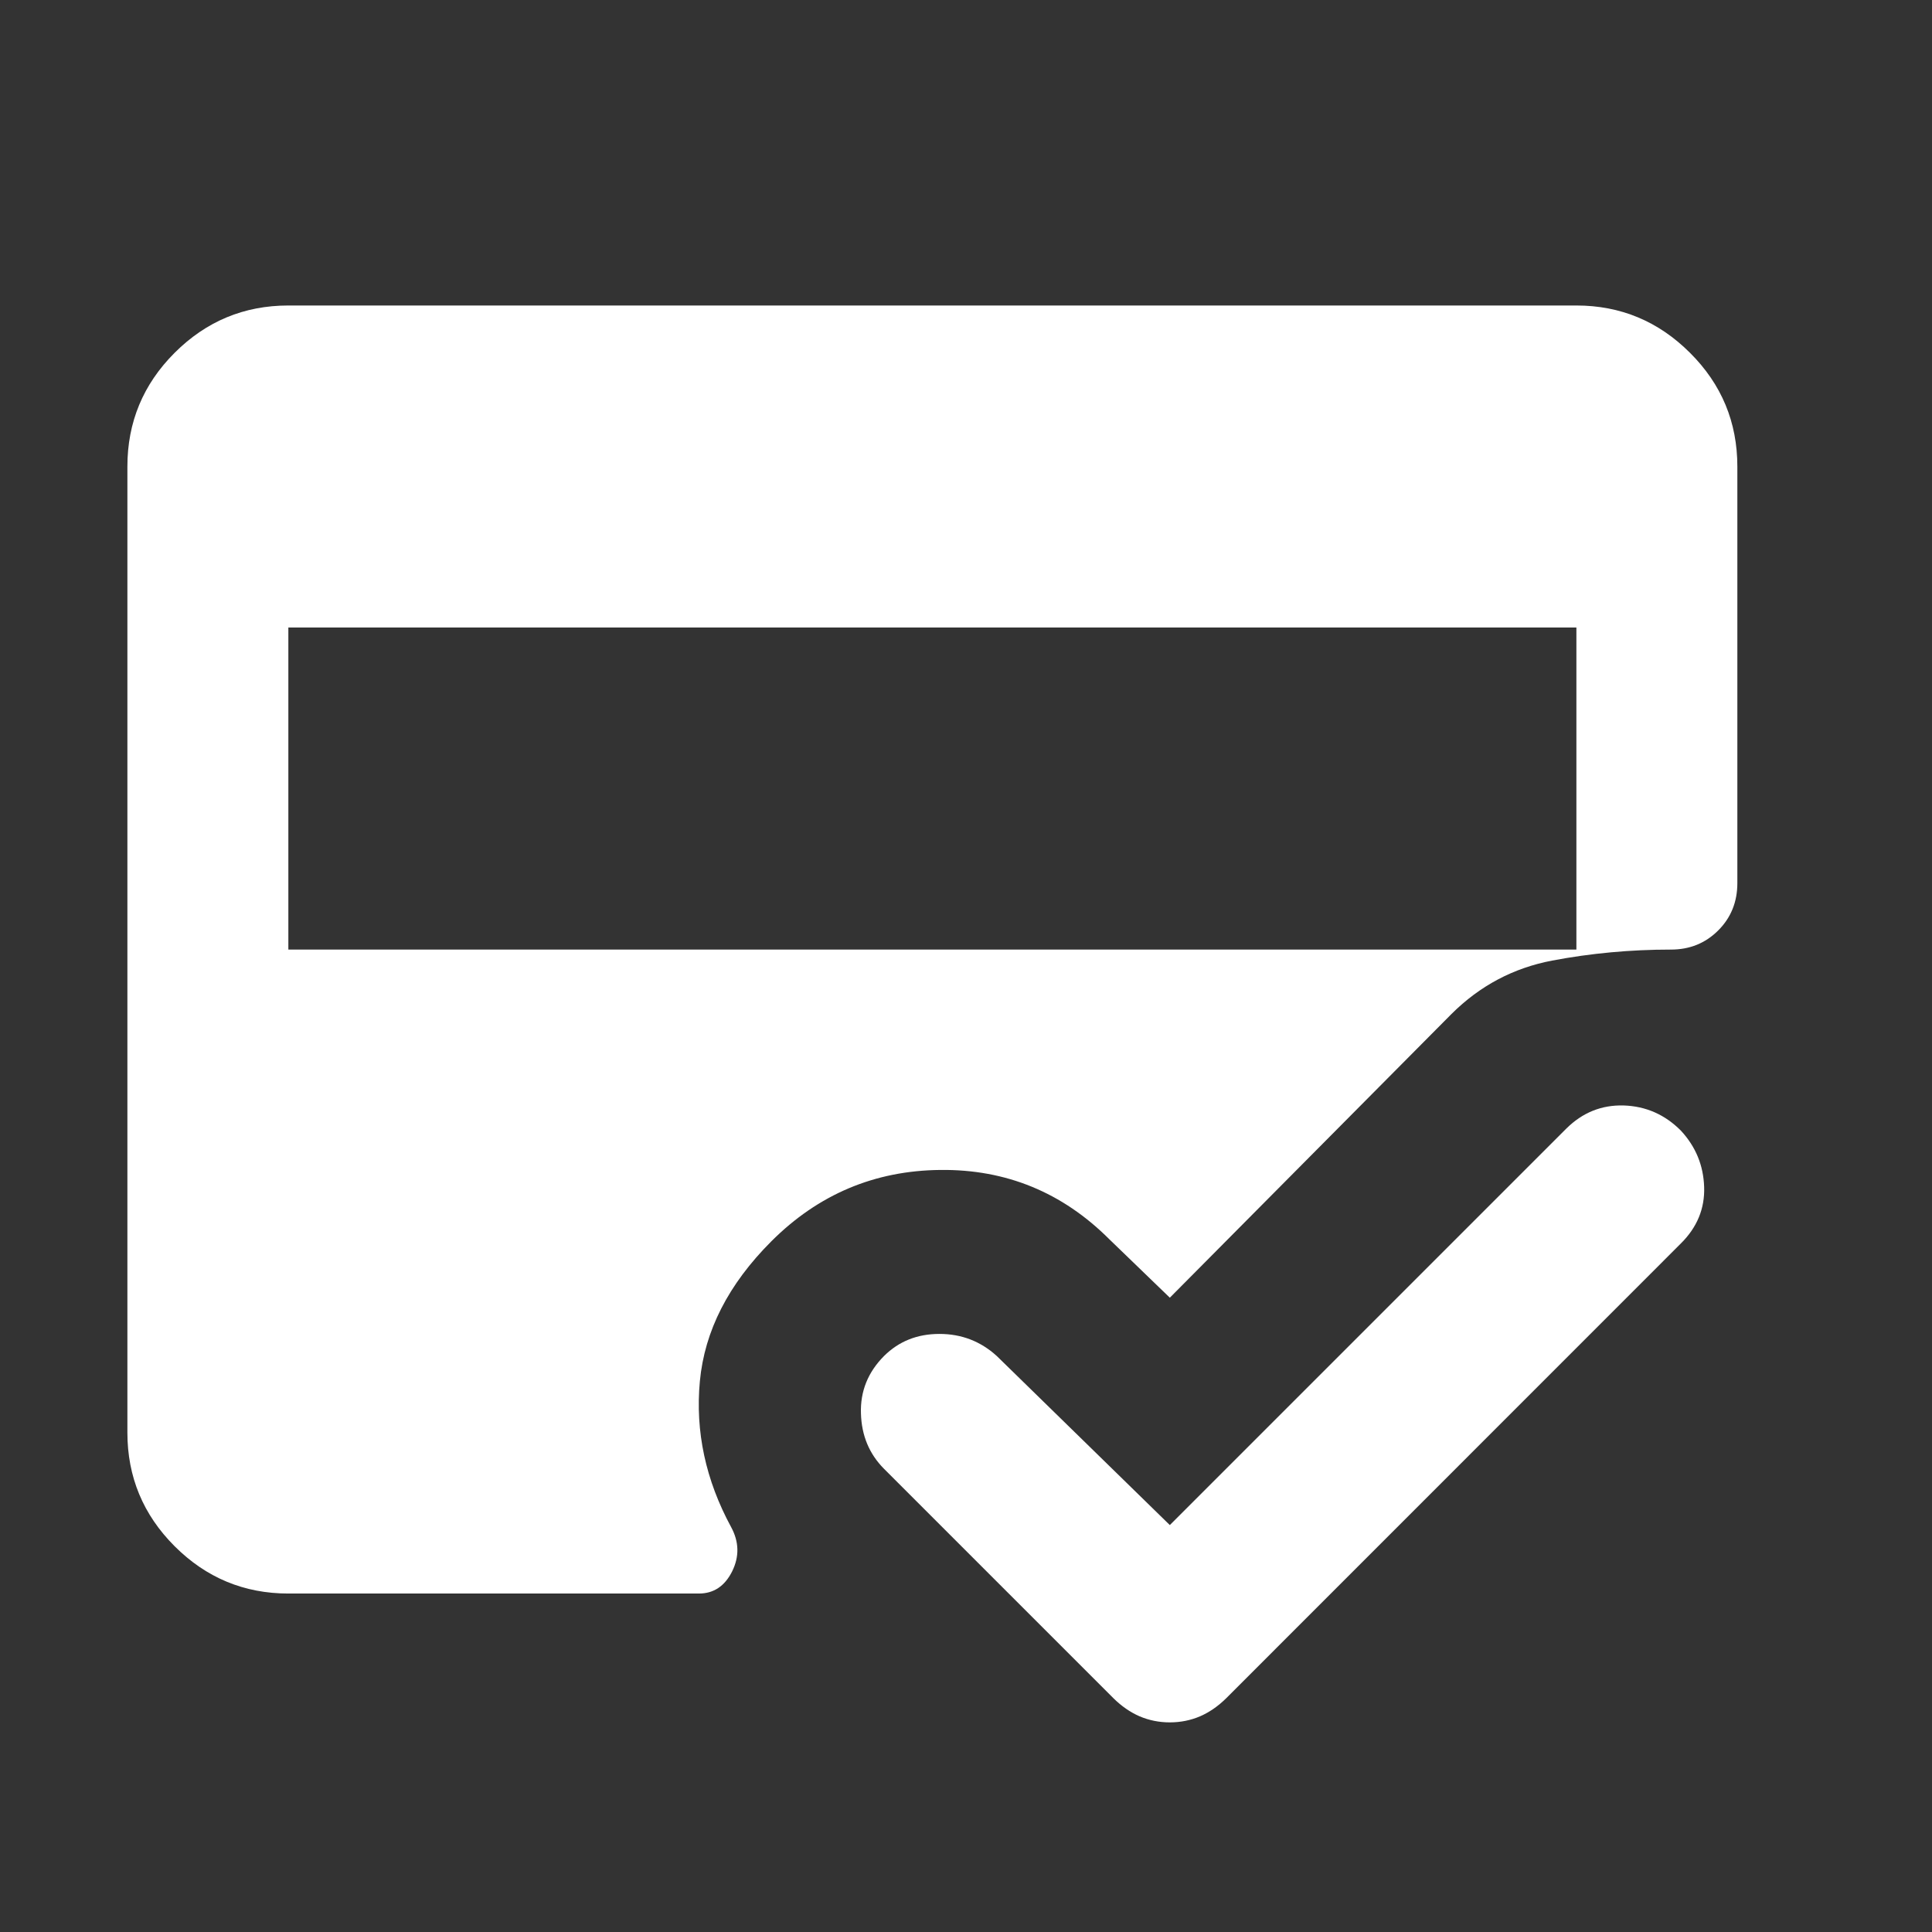 <svg width="16" height="16" viewBox="0 0 16 16" fill="none" xmlns="http://www.w3.org/2000/svg">
<rect x="0" y="0" width="16" height="16" fill="#333333" stroke="none"/>
<path d="M2.388 13.197C2.021 13.197 1.707 13.066 1.446 12.805C1.185 12.544 1.055 12.23 1.055 11.864V3.864C1.055 3.497 1.185 3.183 1.446 2.922C1.707 2.661 2.021 2.53 2.388 2.53H13.055C13.421 2.53 13.735 2.661 13.996 2.922C14.258 3.183 14.388 3.497 14.388 3.864V7.314C14.388 7.469 14.335 7.6 14.23 7.705C14.124 7.811 13.994 7.864 13.838 7.864C13.505 7.864 13.177 7.894 12.855 7.955C12.533 8.016 12.255 8.164 12.021 8.397L9.688 10.747L9.188 10.264C8.799 9.875 8.332 9.683 7.788 9.689C7.244 9.694 6.777 9.891 6.388 10.28C6.032 10.636 5.835 11.022 5.796 11.439C5.757 11.855 5.844 12.258 6.055 12.647C6.121 12.769 6.124 12.891 6.063 13.014C6.002 13.136 5.91 13.197 5.788 13.197H2.388ZM2.388 5.197V7.864H13.055V5.197H2.388ZM9.688 12.63L12.971 9.347C13.105 9.214 13.263 9.15 13.446 9.155C13.63 9.161 13.788 9.23 13.921 9.364C14.044 9.497 14.107 9.652 14.113 9.83C14.119 10.008 14.055 10.164 13.921 10.297L10.155 14.064C10.088 14.13 10.016 14.18 9.938 14.214C9.86 14.247 9.777 14.264 9.688 14.264C9.599 14.264 9.516 14.247 9.438 14.214C9.36 14.18 9.288 14.13 9.221 14.064L7.321 12.164C7.199 12.041 7.135 11.889 7.13 11.705C7.124 11.522 7.188 11.364 7.321 11.23C7.444 11.108 7.596 11.047 7.78 11.047C7.963 11.047 8.121 11.108 8.255 11.23L9.688 12.63Z" fill="white"/>
</svg>
